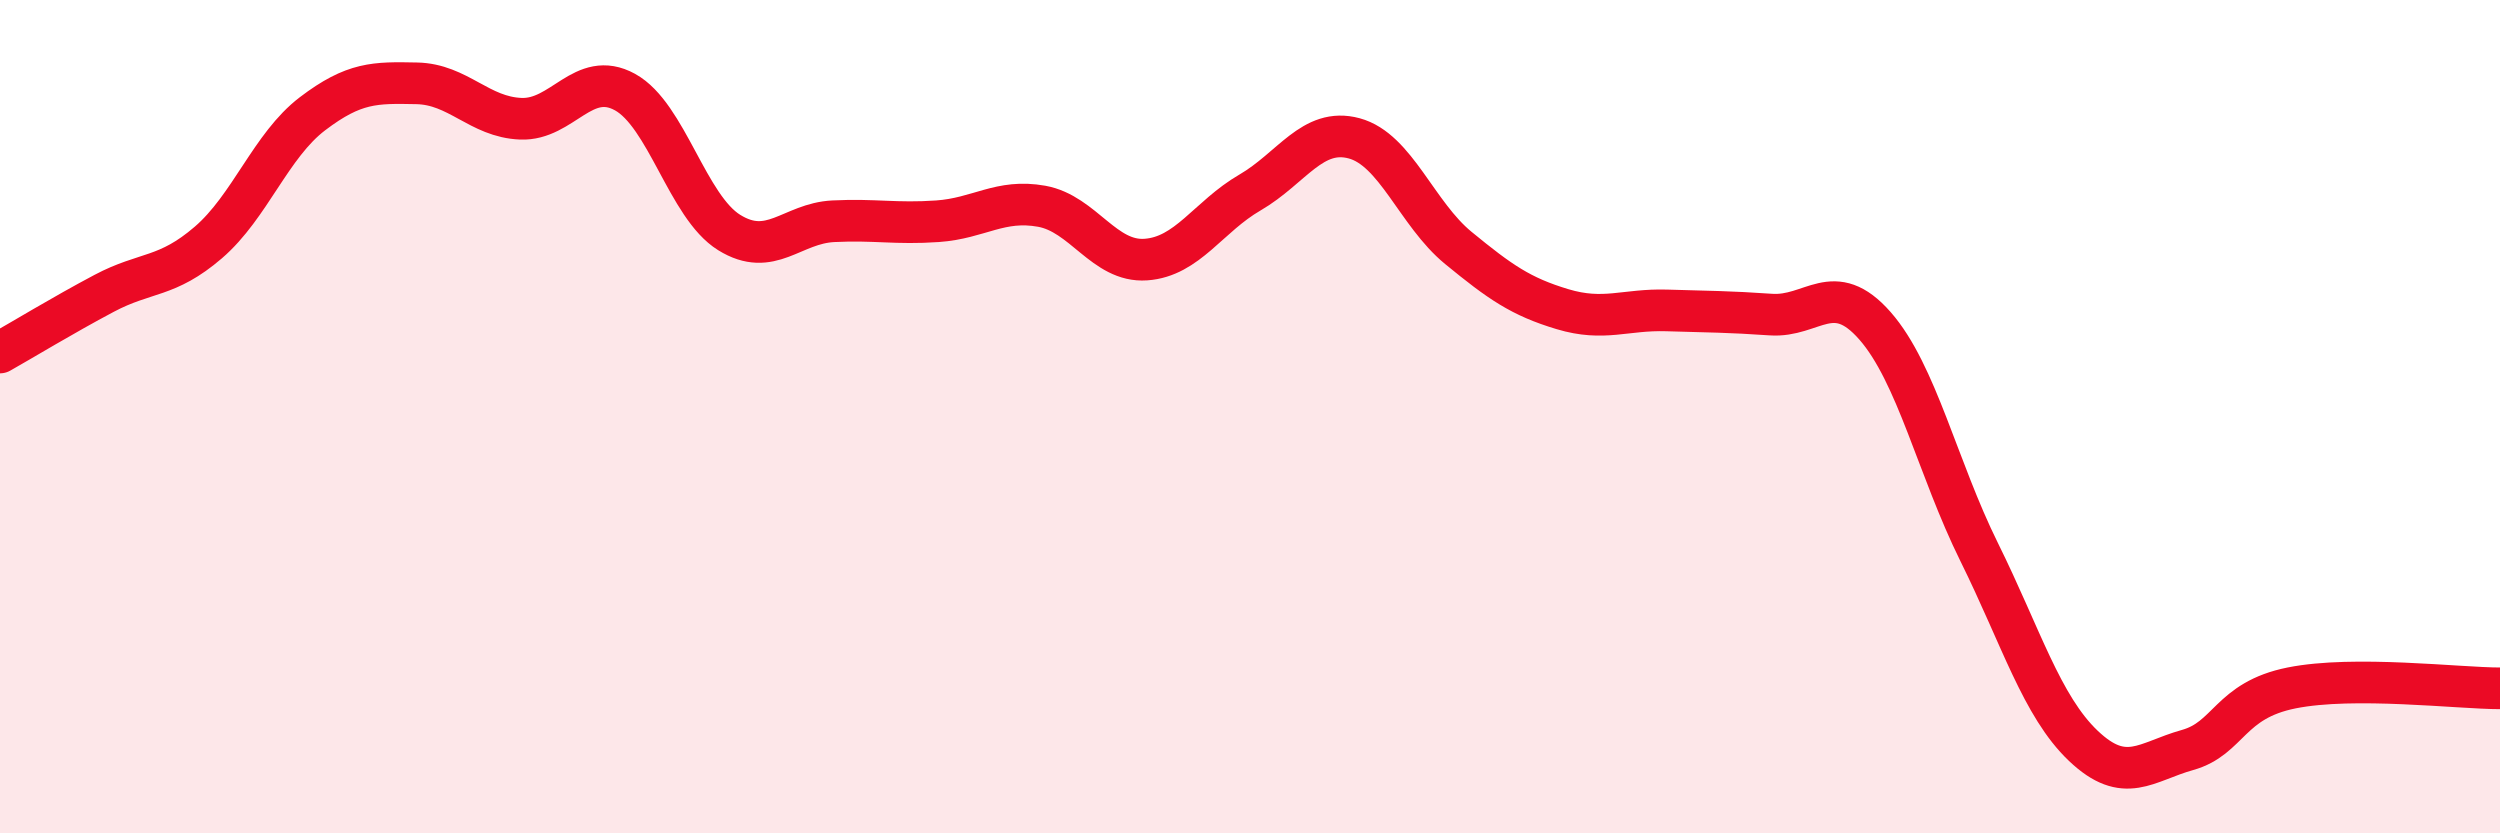 
    <svg width="60" height="20" viewBox="0 0 60 20" xmlns="http://www.w3.org/2000/svg">
      <path
        d="M 0,8.46 C 0.5,8.18 1.5,7.57 2.5,7.04 C 3.5,6.51 4,6.68 5,5.82 C 6,4.96 6.5,3.49 7.5,2.73 C 8.5,1.97 9,1.98 10,2 C 11,2.02 11.5,2.81 12.5,2.85 C 13.5,2.89 14,1.66 15,2.21 C 16,2.76 16.5,4.96 17.5,5.58 C 18.5,6.2 19,5.36 20,5.31 C 21,5.26 21.5,5.38 22.5,5.31 C 23.5,5.24 24,4.77 25,4.95 C 26,5.13 26.5,6.3 27.5,6.23 C 28.5,6.16 29,5.2 30,4.62 C 31,4.04 31.5,3.05 32.5,3.32 C 33.5,3.59 34,5.13 35,5.95 C 36,6.77 36.5,7.12 37.5,7.42 C 38.5,7.72 39,7.42 40,7.45 C 41,7.48 41.5,7.48 42.5,7.55 C 43.5,7.62 44,6.68 45,7.82 C 46,8.96 46.5,11.23 47.5,13.25 C 48.5,15.27 49,16.95 50,17.9 C 51,18.85 51.5,18.28 52.5,18 C 53.5,17.72 53.5,16.81 55,16.51 C 56.5,16.21 59,16.52 60,16.52L60 20L0 20Z"
        fill="#EB0A25"
        opacity="0.1"
        stroke-linecap="round"
        stroke-linejoin="round"
      />
      <path
        d="M 0,8.46 C 0.5,8.18 1.5,7.57 2.5,7.04 C 3.5,6.51 4,6.68 5,5.82 C 6,4.96 6.5,3.49 7.5,2.73 C 8.5,1.97 9,1.98 10,2 C 11,2.02 11.5,2.81 12.5,2.85 C 13.5,2.89 14,1.66 15,2.21 C 16,2.76 16.5,4.96 17.5,5.58 C 18.5,6.2 19,5.36 20,5.31 C 21,5.26 21.5,5.38 22.5,5.31 C 23.5,5.24 24,4.77 25,4.95 C 26,5.13 26.5,6.3 27.5,6.23 C 28.5,6.16 29,5.2 30,4.62 C 31,4.04 31.5,3.05 32.5,3.32 C 33.5,3.59 34,5.13 35,5.95 C 36,6.77 36.5,7.12 37.5,7.42 C 38.5,7.72 39,7.42 40,7.45 C 41,7.48 41.5,7.48 42.5,7.55 C 43.5,7.62 44,6.68 45,7.82 C 46,8.96 46.5,11.23 47.5,13.25 C 48.5,15.27 49,16.95 50,17.9 C 51,18.85 51.5,18.28 52.5,18 C 53.5,17.72 53.5,16.81 55,16.51 C 56.5,16.21 59,16.52 60,16.52"
        stroke="#EB0A25"
        stroke-width="1"
        fill="none"
        stroke-linecap="round"
        stroke-linejoin="round"
      />
    </svg>
  